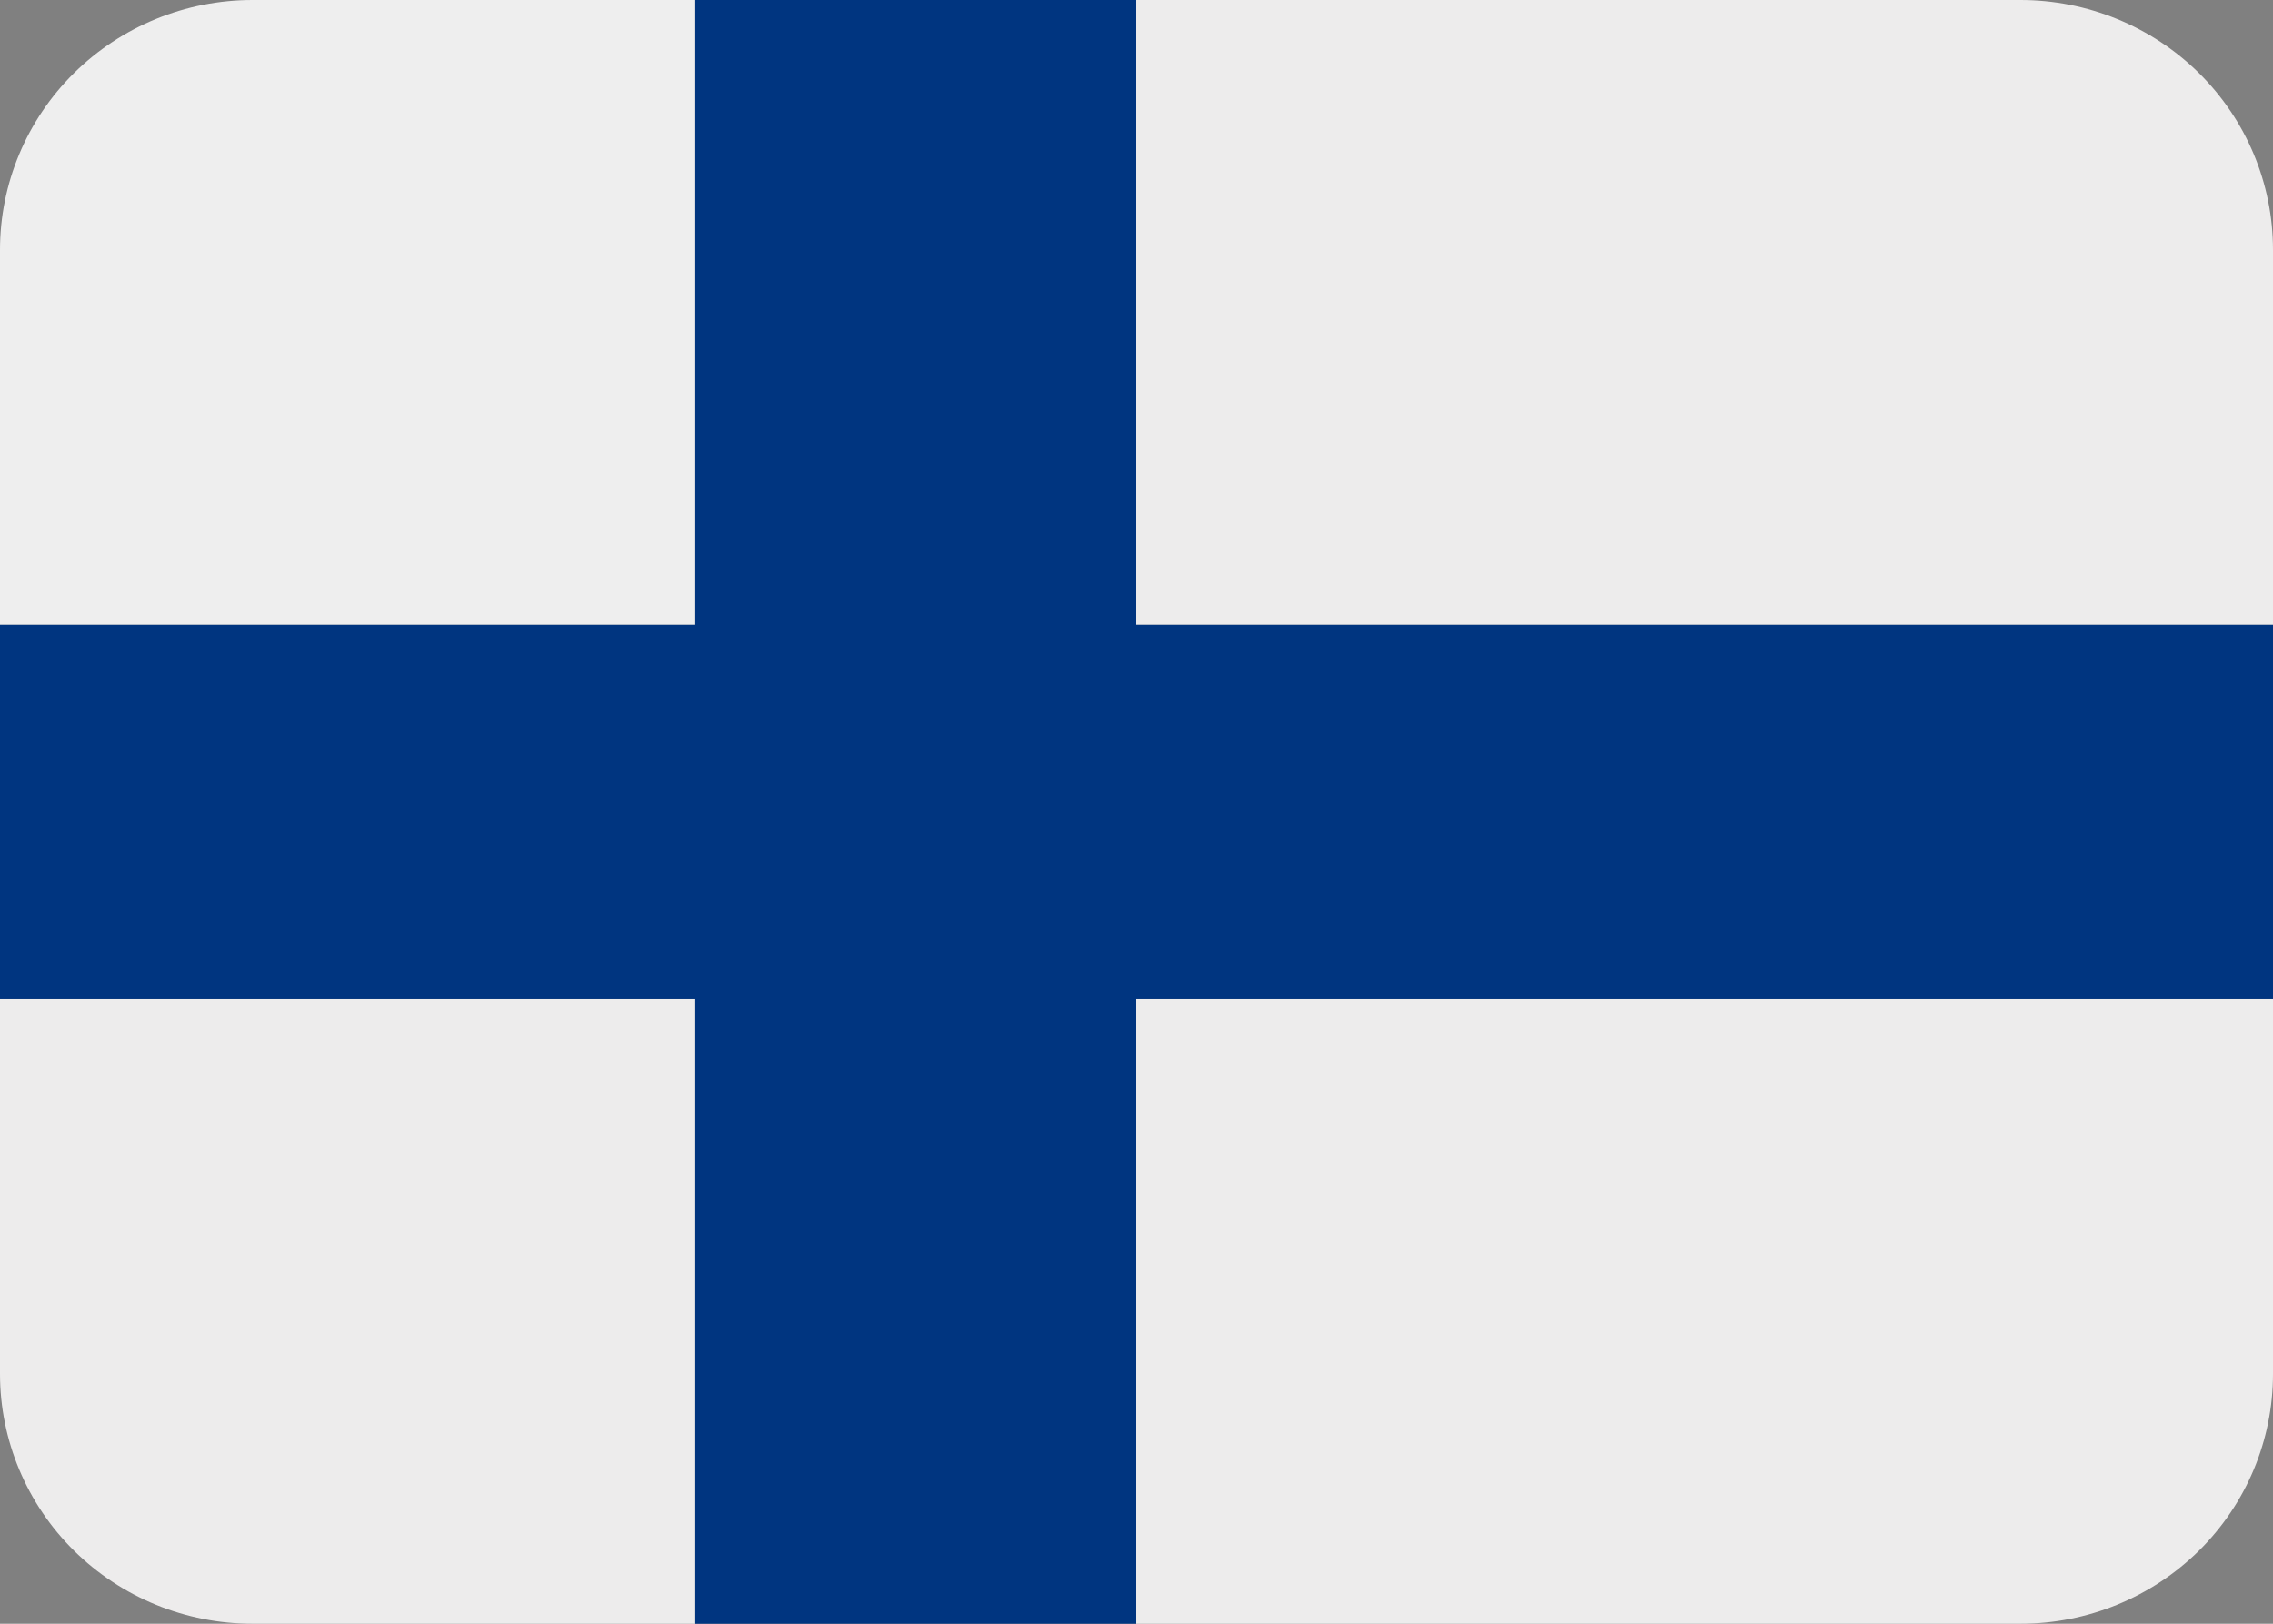<?xml version="1.0" encoding="UTF-8"?>
<svg xmlns="http://www.w3.org/2000/svg" width="28" height="20" viewBox="0 0 28 20" fill="none">
  <rect x="0" y="0" width="28" height="20" fill="#808080" stroke="none"/>
  <path d="M24.889 0H14V7.692H28V3.077C28 2.261 27.672 1.478 27.089 0.901C26.505 0.324 25.714 0 24.889 0Z" fill="#EDECEC"></path>
  <path d="M8.556 0H3.111C2.286 0 1.495 0.324 0.911 0.901C0.328 1.478 0 2.261 0 3.077L0 7.692H8.556V0Z" fill="#EEEEEE"></path>
  <path d="M24.889 20H14V12.308H28V16.923C28 17.739 27.672 18.522 27.089 19.099C26.505 19.676 25.714 20 24.889 20ZM8.556 20H3.111C2.286 20 1.495 19.676 0.911 19.099C0.328 18.522 0 17.739 0 16.923V12.308H8.556V20Z" fill="#EDECEC"></path>
  <path d="M14 0H8.556V7.692H0V12.308H8.556V20H14V12.308H28V7.692H14V0Z" fill="#003580"></path>
</svg>
